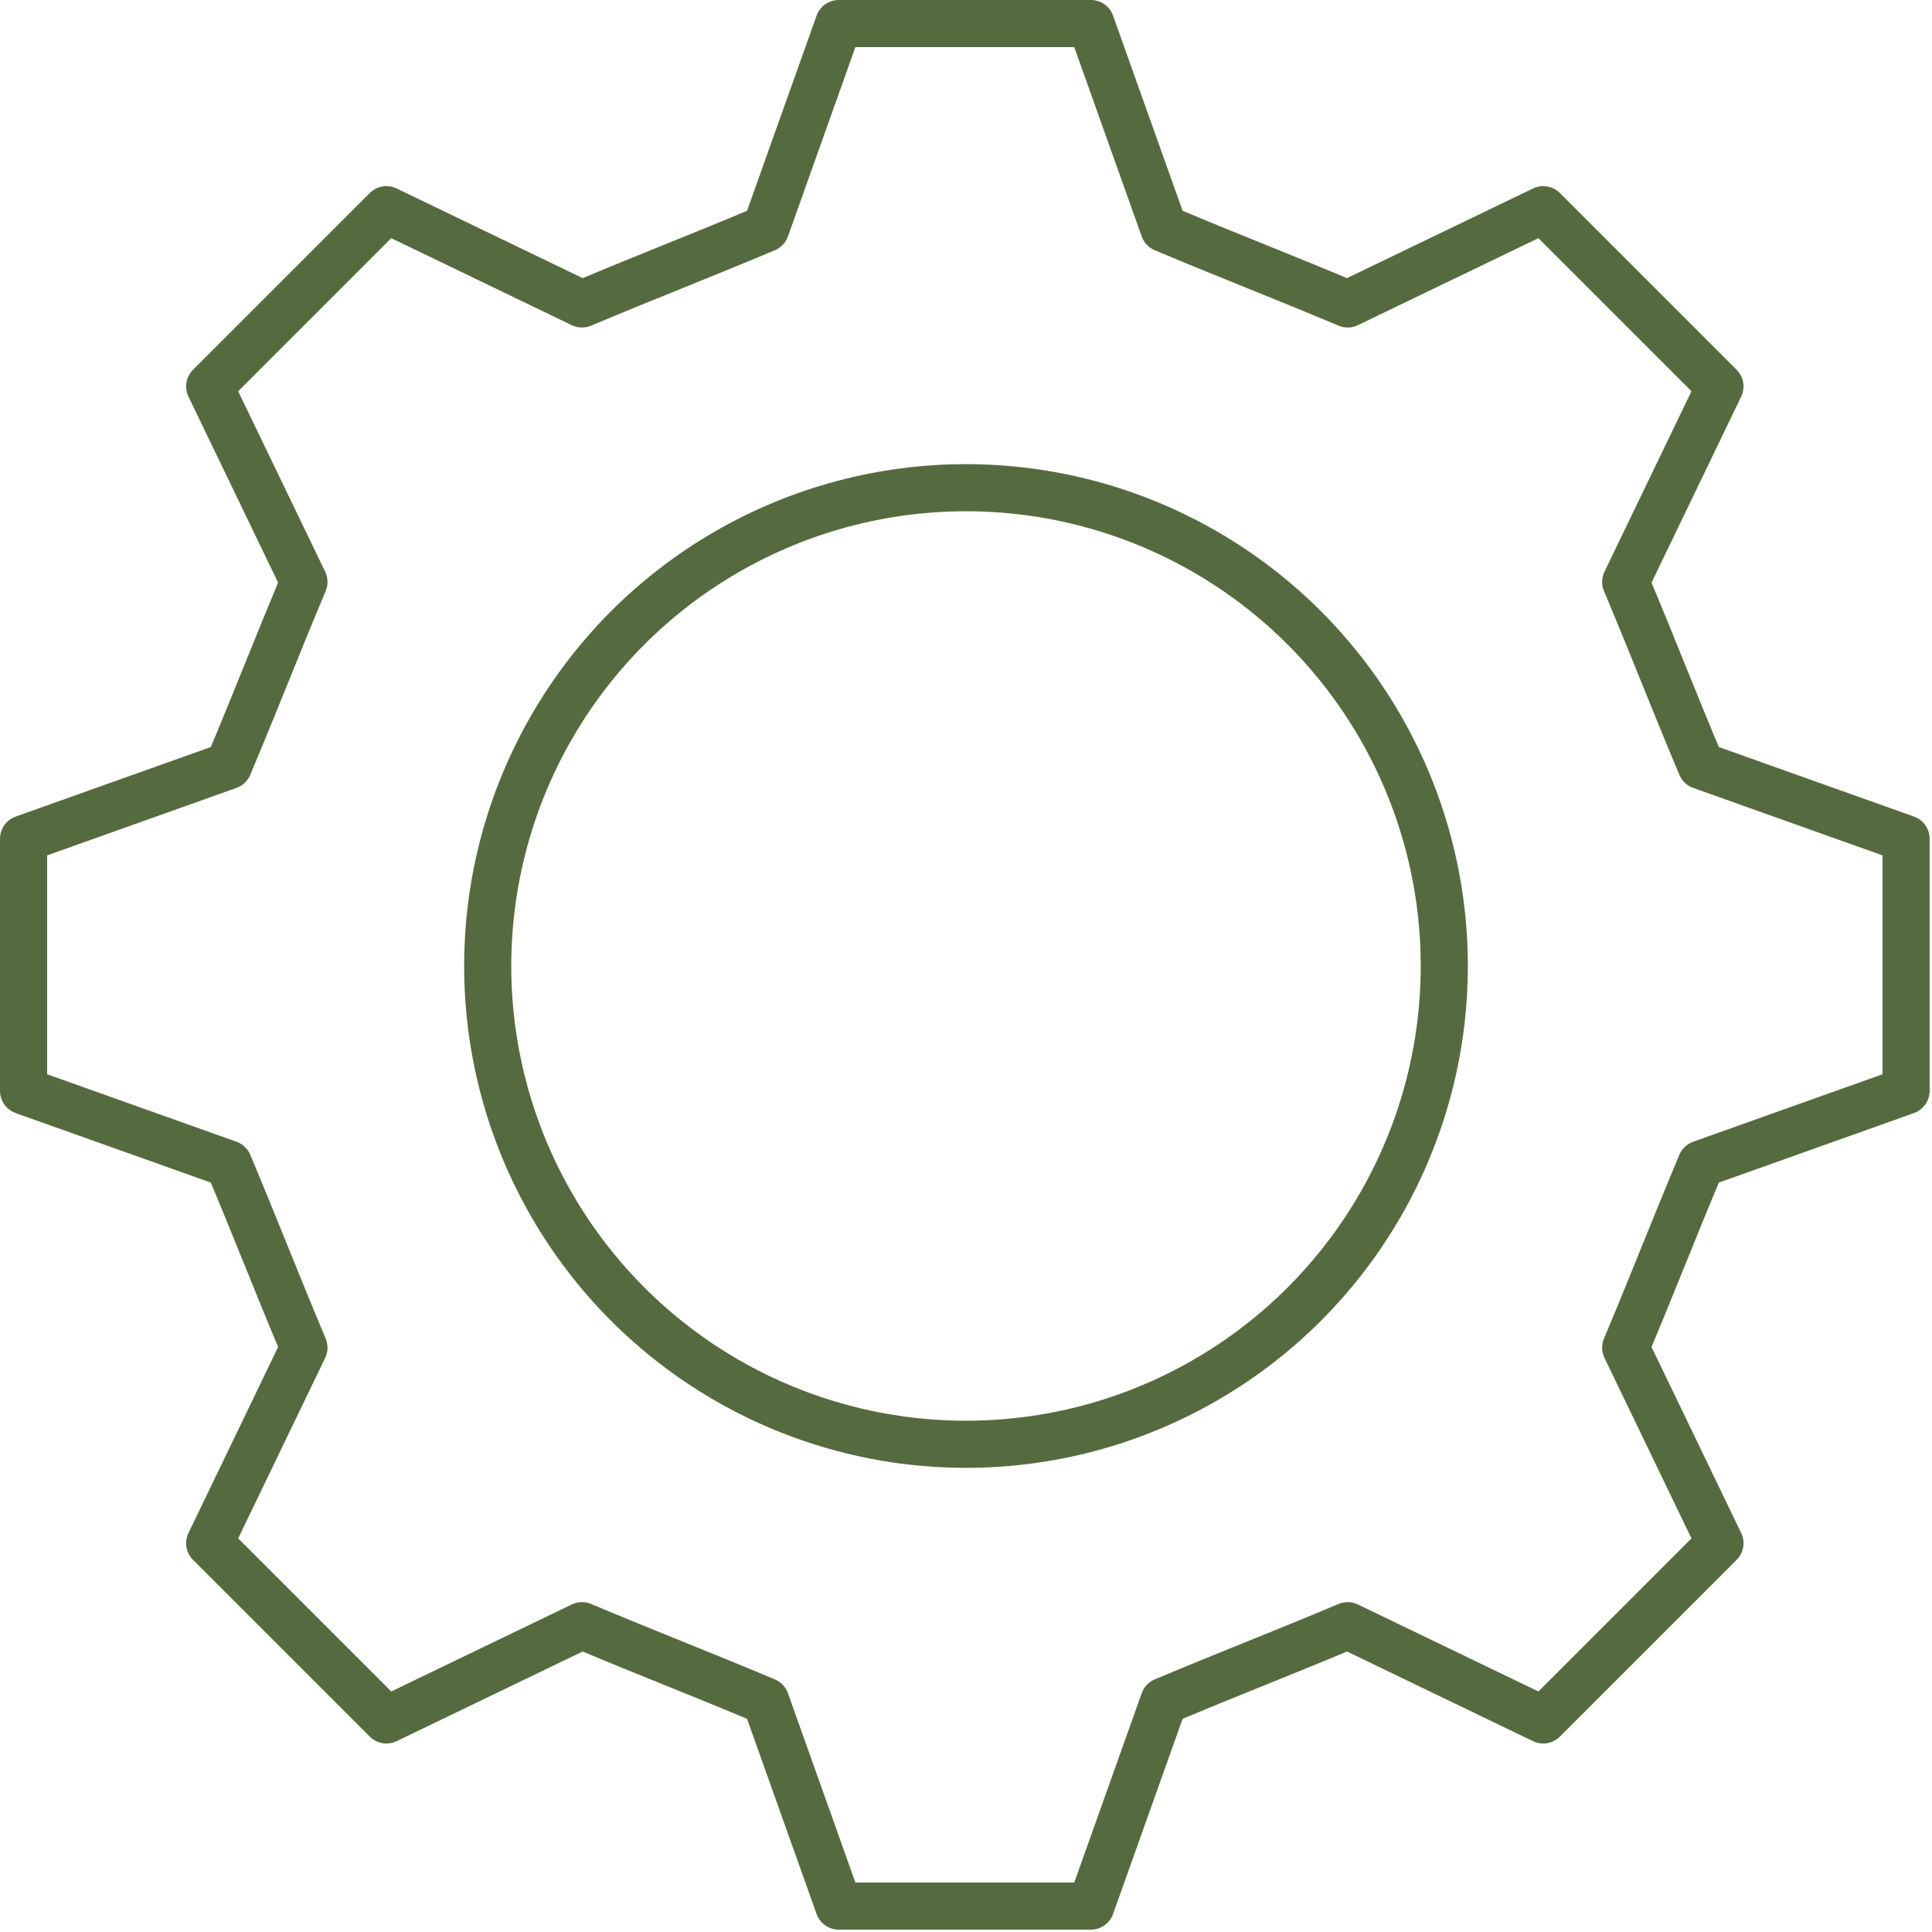 <?xml version="1.0" encoding="UTF-8"?>
<svg id="Ebene_3" xmlns="http://www.w3.org/2000/svg" version="1.1" viewBox="0 0 82 82">
  <!-- Generator: Adobe Illustrator 29.7.1, SVG Export Plug-In . SVG Version: 2.1.1 Build 8)  -->
  <defs>
    <style>
      .st0 {
        fill: none;
        stroke: #556b3f;
        stroke-linecap: round;
        stroke-linejoin: round;
        stroke-width: 2px;
      }
    </style>
  </defs>
  <g>
    <g>
      <path class="st0" d="M35.5,45.8"/>
      <path class="st0" d="M41,50.5"/>
      <path class="st0" d="M41,41"/>
      <path class="st0" d="M41,50.5"/>
      <path class="st0" d="M41,31.5"/>
    </g>
    <circle class="st0" cx="41" cy="41" r="20.3"/>
  </g>
  <path class="st0" d="M46.3,1l3.1,8.7c3.1,1.3,4.7,1.9,7.8,3.2l8.3-4q3.8,3.8,7.5,7.5l-4,8.3c1.3,3.1,1.9,4.7,3.2,7.8l8.7,3.1v10.7l-8.7,3.1c-1.3,3.1-1.9,4.7-3.2,7.8l4,8.3q-3.8,3.8-7.5,7.5l-8.3-4c-3.1,1.3-4.7,1.9-7.8,3.2l-3.1,8.7h-10.7l-3.1-8.7c-3.1-1.3-4.7-1.9-7.8-3.2l-8.3,4q-3.8-3.8-7.5-7.5l4-8.3c-1.3-3.1-1.9-4.7-3.2-7.8l-8.7-3.1v-10.7l8.7-3.1c1.3-3.1,1.9-4.7,3.2-7.8l-4-8.3q3.8-3.8,7.5-7.5l8.3,4c3.1-1.3,4.7-1.9,7.8-3.2l3.1-8.7h10.7Z"/>
</svg>